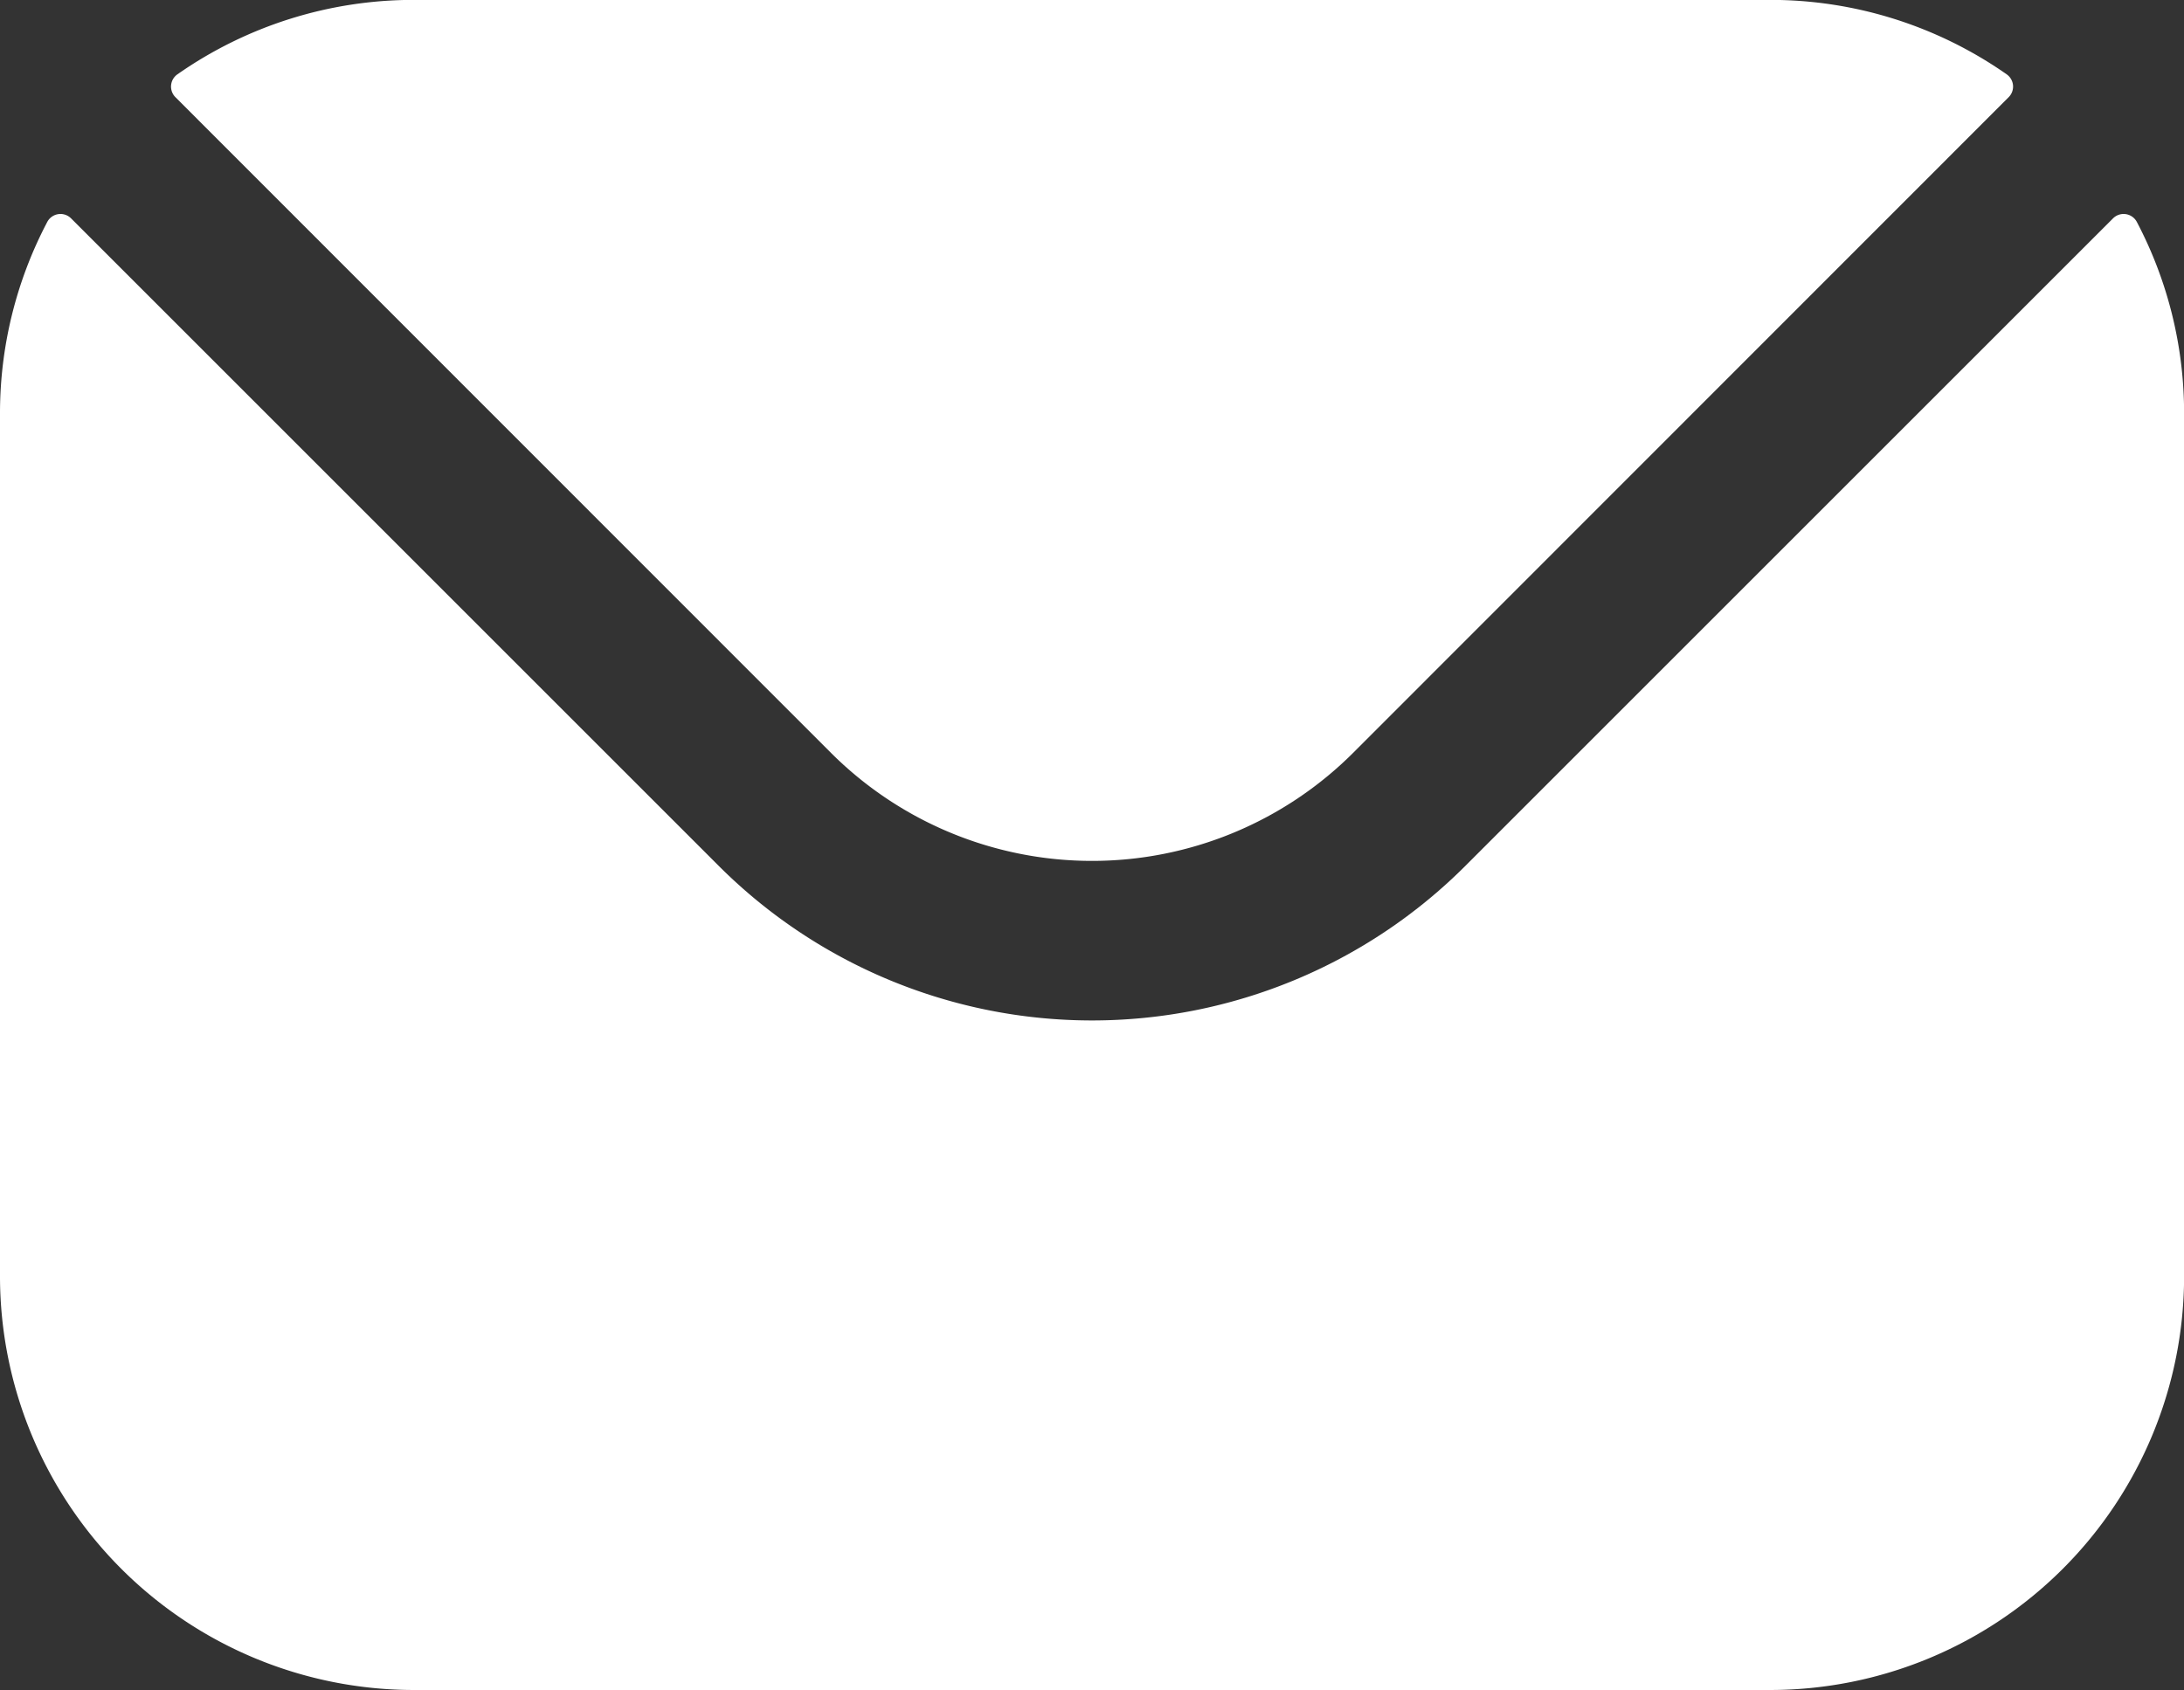 <svg xmlns="http://www.w3.org/2000/svg" width="22.336" height="17.289" viewBox="0 0 22.336 17.289">
  <rect x="0" y="0" width="22.336" height="17.289" fill="#333333" stroke="none"/>
  <path id="mail" d="M27.673,78.872l6.713,6.716a3.778,3.778,0,0,0,5.323,0l6.713-6.716a.153.153,0,0,0-.021-.234,4.211,4.211,0,0,0-2.415-.761H30.109a4.211,4.211,0,0,0-2.415.761A.153.153,0,0,0,27.673,78.872Zm-1.794,3.235a4.2,4.2,0,0,1,.483-1.958.153.153,0,0,1,.244-.037l6.628,6.628a5.4,5.4,0,0,0,7.627,0l6.628-6.628a.153.153,0,0,1,.244.037,4.2,4.2,0,0,1,.483,1.958v8.829a4.234,4.234,0,0,1-4.23,4.23H30.109a4.234,4.234,0,0,1-4.23-4.23Z" transform="translate(-25.879 -77.878)" fill="#fff" fill-rule="evenodd"/>
</svg>
